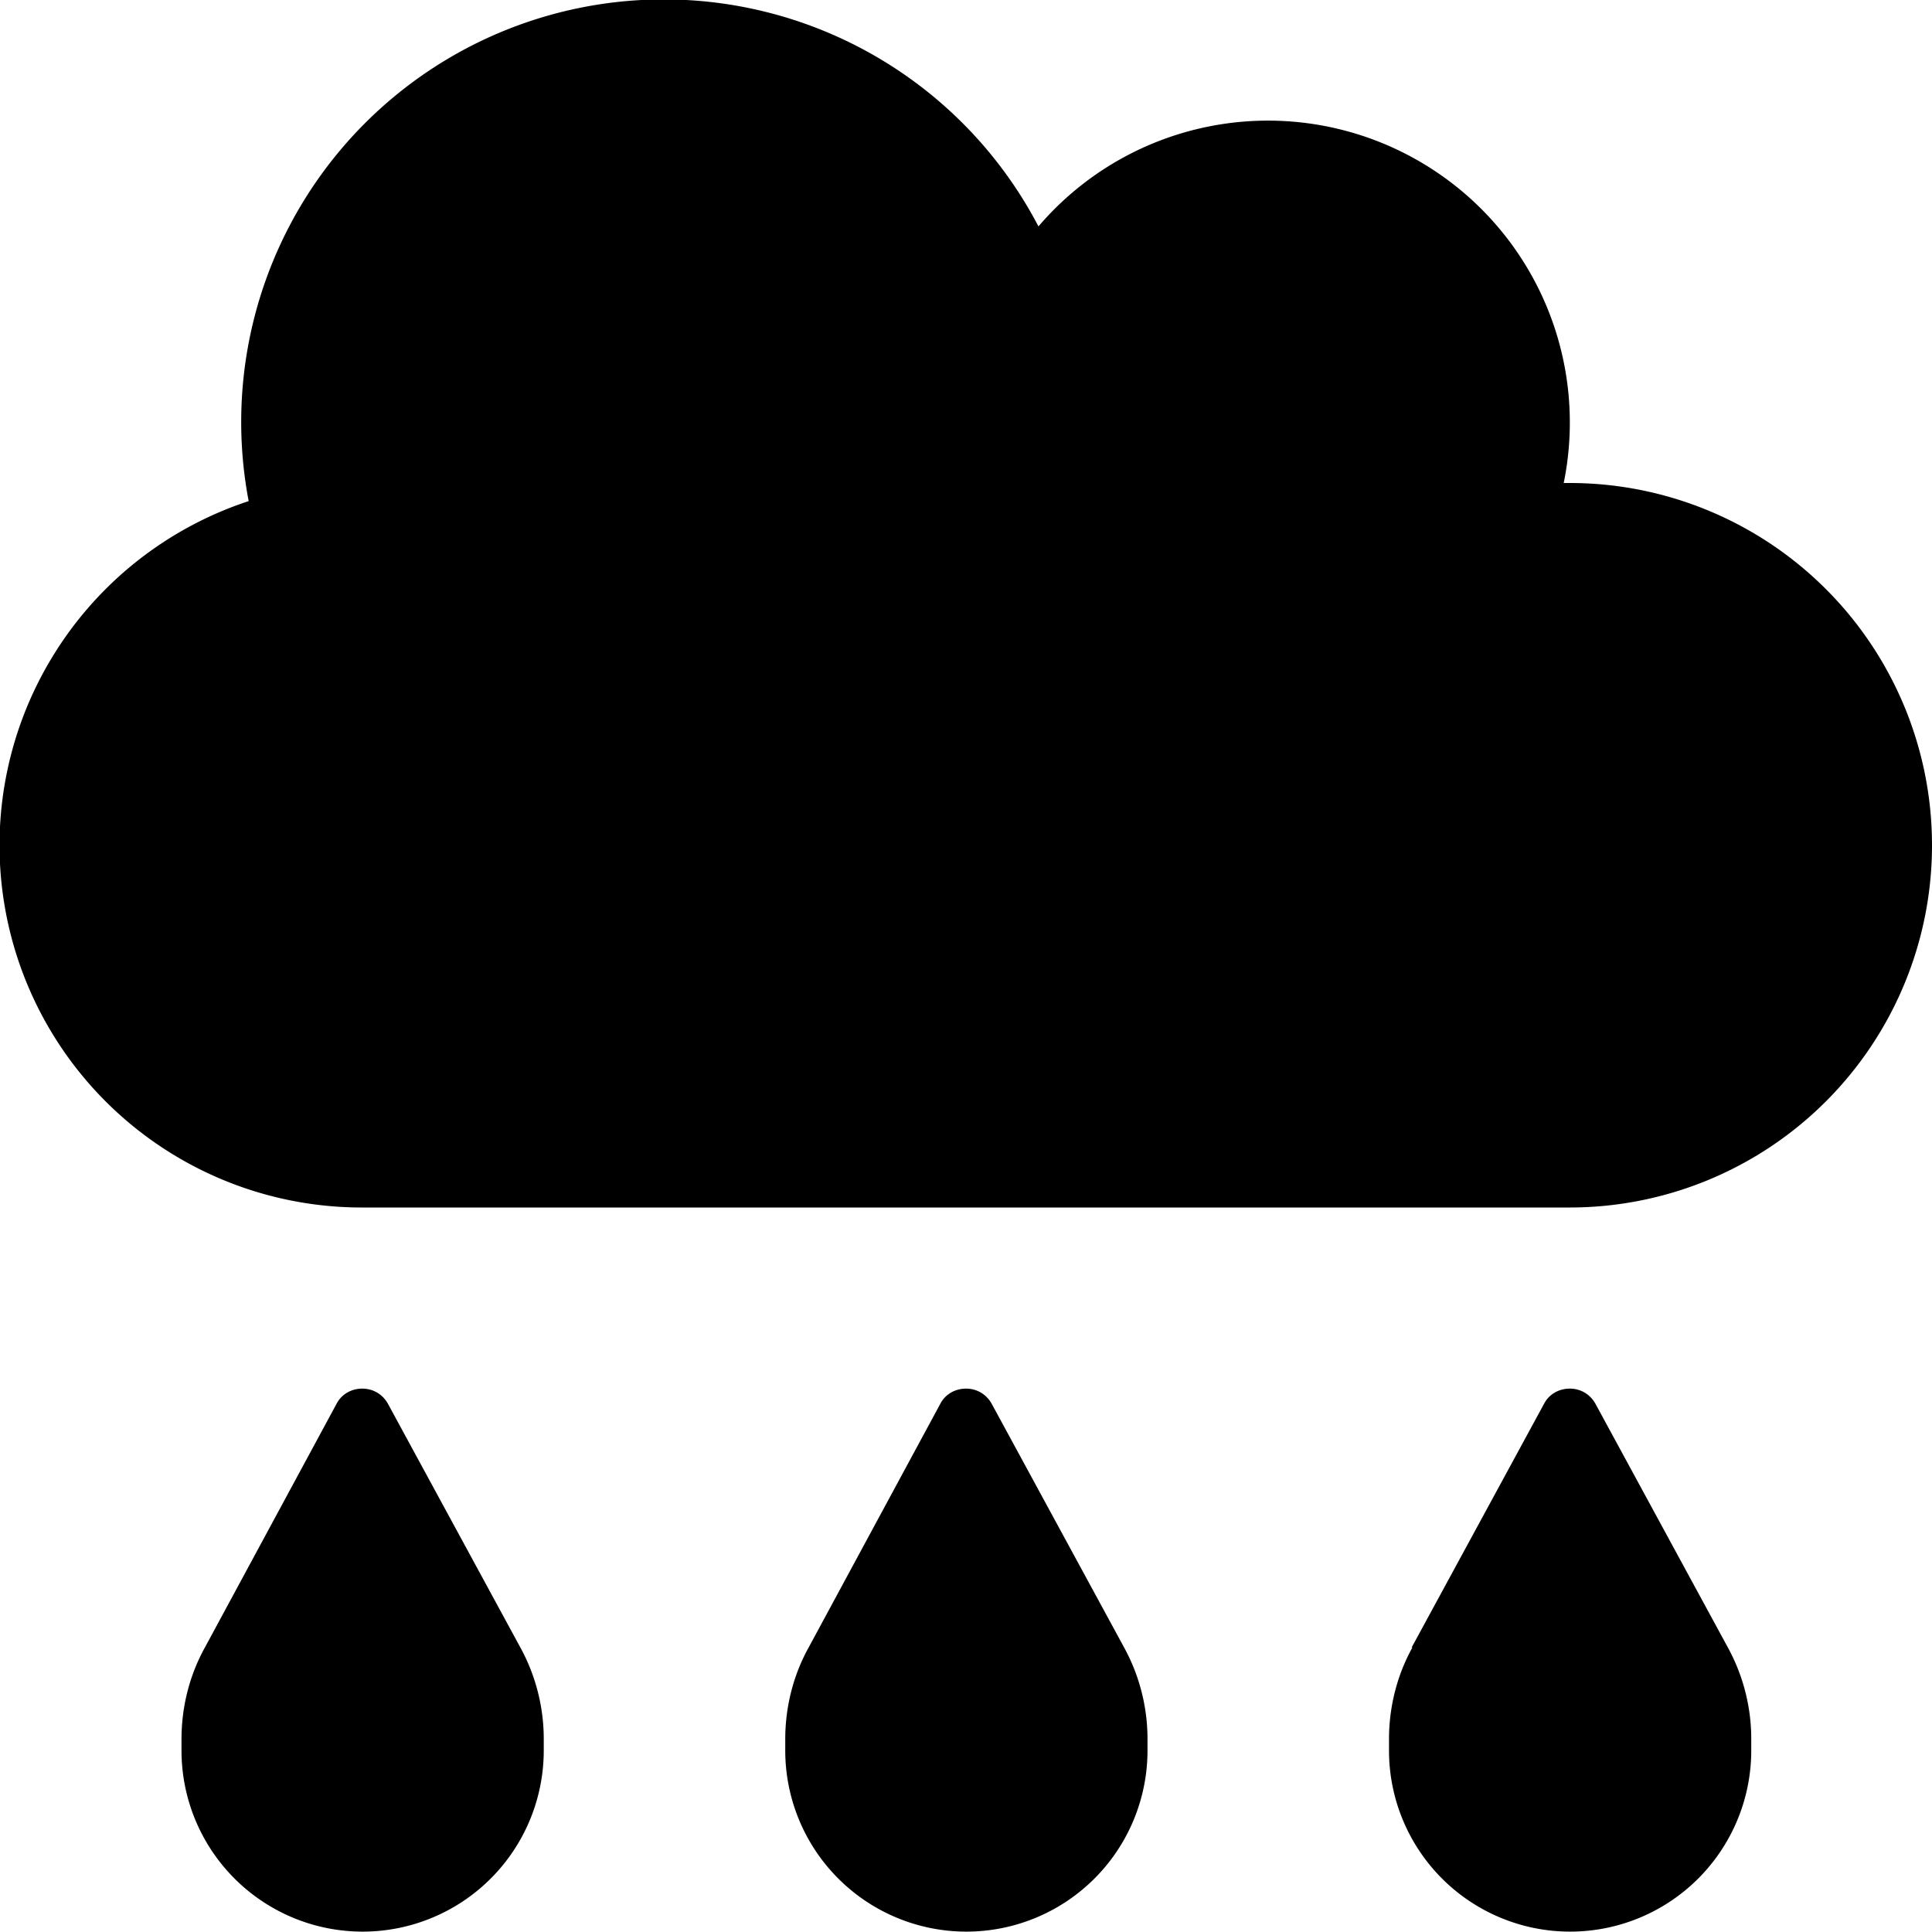 <svg xmlns="http://www.w3.org/2000/svg" viewBox="0 0 512 512"><!--! Font Awesome Free 6.4.2 by @fontawesome - https://fontawesome.com License - https://fontawesome.com/license/free (Icons: CC BY 4.0, Fonts: SIL OFL 1.1, Code: MIT License) Copyright 2023 Fonticons, Inc.--><path d="M96 320a96 96 0 0 1-30.1-187.2A112 112 0 0 1 275.2 60a80 80 0 0 1 139.2 68h1.6a96 96 0 0 1 0 192H96zm-6.8 52c1.3-2.5 3.9-4 6.8-4s5.4 1.5 6.8 4l35.1 64.6a50.5 50.5 0 0 1 6.2 24.3v3a48 48 0 0 1-96 0v-3c0-8.5 2.1-16.9 6.2-24.3L89.2 372zm160 0c1.3-2.5 3.9-4 6.8-4s5.4 1.5 6.8 4l35.1 64.6a50.5 50.5 0 0 1 6.2 24.3v3a48 48 0 0 1-96 0v-3c0-8.5 2.1-16.9 6.2-24.3l34.9-64.6zm124.9 64.6 35.1-64.6c1.3-2.5 3.9-4 6.8-4s5.4 1.5 6.8 4l35.1 64.6a50.5 50.5 0 0 1 6.2 24.3v3a48 48 0 0 1-96 0v-3c0-8.5 2.1-16.9 6.2-24.3z"/></svg>